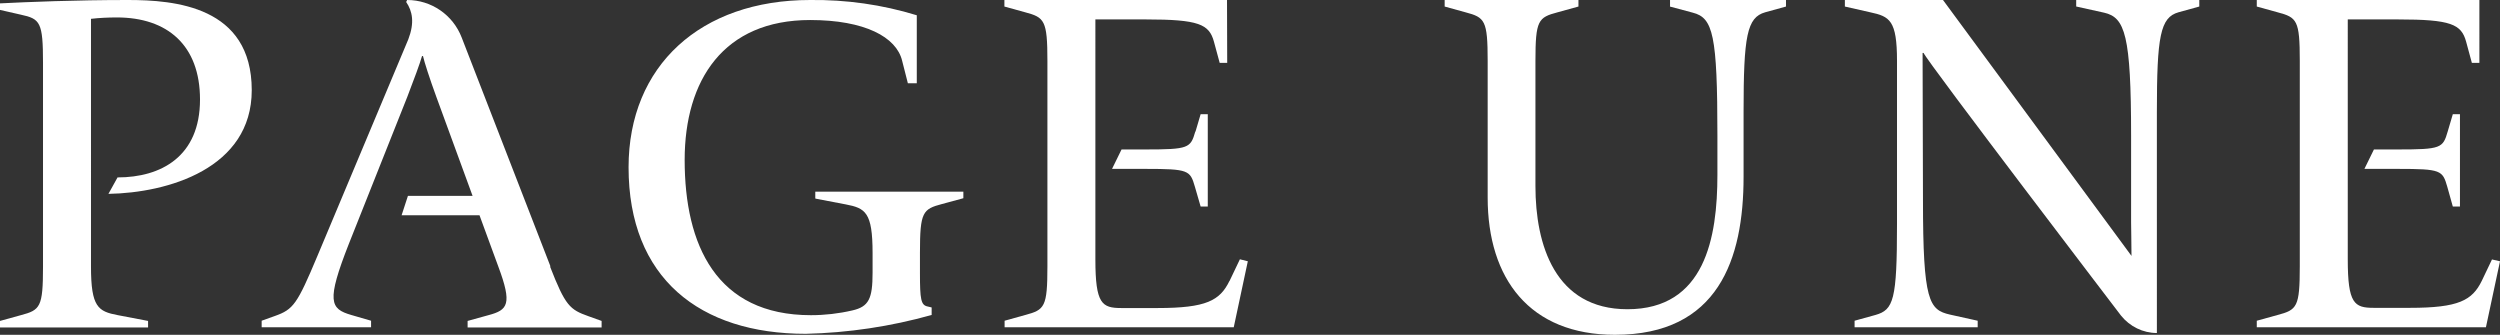 <?xml version="1.0" encoding="UTF-8"?>
<svg id="_レイヤー_2" data-name="レイヤー 2" xmlns="http://www.w3.org/2000/svg" xmlns:xlink="http://www.w3.org/1999/xlink" viewBox="0 0 126.12 16.89">
  <rect x="0" y="0" width="126.12" height="16.89" fill="#333333" stroke="none"/>
  <defs>
    <style>
      .cls-1 {
        fill: #fff;
      }

      .cls-2 {
        fill: none;
      }

      .cls-3 {
        clip-path: url(#clippath);
      }
    </style>
    <clipPath id="clippath">
      <rect class="cls-2" x="0" y="0" width="126.12" height="16.89"/>
    </clipPath>
  </defs>
  <g id="_レイヤー_4" data-name="レイヤー 4">
    <g id="img-product-03">
      <g id="img-original-product-logo-03">
        <g class="cls-3">
          <g id="_グループ_1" data-name="グループ 1">
            <path id="_パス_1" data-name="パス 1" class="cls-1" d="M6.45,0c-2.62,0-5.07.1-6.45.17v.33l1.05.24c.98.21,1.12.38,1.12,2.43v10.28c0,2.05-.14,2.19-1.12,2.45l-1.05.29v.33h7.47s0-.33,0-.33l-1.52-.29c-1-.19-1.36-.4-1.36-2.45V.95c.43-.05.87-.07,1.31-.07,2.54,0,4.19,1.4,4.19,4.14,0,2.88-1.97,3.93-4.16,3.93l-.46.83c3-.05,7.23-1.28,7.23-5.23C12.7.31,8.8,0,6.45,0"/>
            <path id="_パス_2" data-name="パス 2" class="cls-1" d="M27.77,13.44L23.29,1.89C22.85.75,21.76,0,20.54,0l-.05.1c.32.47.43,1.04.11,1.88l-4.59,10.94c-1.02,2.43-1.21,2.69-2.14,3.02l-.67.24v.33h5.52s0-.33,0-.33l-1-.29c-1.07-.31-1.26-.69-.12-3.59l2.95-7.42c.33-.86.64-1.69.74-2.05h.05c.07.31.33,1.12.67,2.05l1.83,5h-3.26s-.32.98-.32.98h3.93s.95,2.59.95,2.59c.71,1.9.48,2.19-.5,2.45l-1.05.29v.33h6.76s0-.33,0-.33l-.67-.24c-.93-.33-1.16-.52-1.93-2.5"/>
            <path id="_パス_3" data-name="パス 3" class="cls-1" d="M41.14,10.02l1.52.29c1,.19,1.36.4,1.36,2.45v1c0,1.31-.19,1.71-1.02,1.9-.69.16-1.39.24-2.09.24-4.78,0-6.37-3.55-6.37-7.83,0-4.04,1.97-7.06,6.33-7.06,2.76,0,4.35.86,4.64,2.05l.29,1.14h.45s0-3.43,0-3.43C44.49.23,42.69-.02,40.87,0c-5.52,0-9.16,3.31-9.16,8.44,0,5.59,3.59,8.4,8.94,8.4,2.15-.05,4.28-.37,6.35-.95v-.38l-.21-.05c-.33-.07-.38-.36-.38-1.67v-1.05c0-2.05.14-2.19,1.12-2.45l1.07-.29v-.33h-7.47s0,.33,0,.33Z"/>
            <path id="_パス_4" data-name="パス 4" class="cls-1" d="M84.24.33l1.16.31c1.02.26,1.24,1.12,1.24,6.21v1.97c0,3.16-.62,6.78-4.54,6.78-3.66,0-4.64-3.26-4.64-6.21V3.07c0-2.05.14-2.19,1.12-2.45l1.05-.29V0h-6.75s0,.33,0,.33l1.05.29c.98.26,1.12.4,1.12,2.45v6.9c0,4.09,2.12,6.92,6.42,6.92,5.21,0,6.49-3.81,6.49-7.97v-3.28c0-3.83.17-4.76,1.09-5.02l1.05-.29V0h-5.85s0,.33,0,.33Z"/>
            <path id="_パス_5" data-name="パス 5" class="cls-1" d="M104.75.33l1.4.31c1.05.24,1.36,1.12,1.36,6.21v4.35c0,.29.02,1.12.02,1.71L98.02,0h-4.95s0,.33,0,.33l1.28.29c.98.21,1.35.4,1.35,2.45v8.23c0,3.83-.17,4.33-1.09,4.59l-1.05.29v.33h6.21s0-.33,0-.33l-1.4-.31c-1.05-.24-1.36-.67-1.36-5.76,0,0-.02-7.16-.02-7.44h.05c.21.48,9.96,13.25,9.96,13.25.44.55,1.11.88,1.81.88V5.66c0-3.83.17-4.78,1.09-5.04l1.05-.29V0h-6.21s0,.33,0,.33Z"/>
            <path id="_パス_6" data-name="パス 6" class="cls-1" d="M125.72,13.08l-.52,1.09c-.48.98-1.16,1.36-3.62,1.36h-1.83c-.98,0-1.31-.21-1.31-2.45V.98h2.54c2.66,0,3.19.24,3.43,1.12l.29,1.07h.38S125.08,0,125.08,0h-11.23s0,.33,0,.33l1.05.29c.98.26,1.12.4,1.12,2.45v10.37c0,2.05-.14,2.19-1.12,2.45l-1.05.29v.33h11.56s.71-3.33.71-3.33l-.4-.09Z"/>
            <path id="_パス_7" data-name="パス 7" class="cls-1" d="M123.48,6.64c-.24.83-.33.9-2.52.9h-1.2s-.48.98-.48.98h1.68c2.19,0,2.26.07,2.5.9l.28,1h.36s0-4.66,0-4.66h-.36s-.26.88-.26.88Z"/>
            <path id="_パス_8" data-name="パス 8" class="cls-1" d="M62.02,14.18c-.48.98-1.16,1.36-3.62,1.36h-1.83c-.98,0-1.31-.21-1.31-2.45V.98h2.55c2.66,0,3.19.24,3.43,1.12l.29,1.07h.38S61.9,0,61.9,0h-11.23s0,.33,0,.33l1.05.29c.97.26,1.12.4,1.12,2.45v10.37c0,2.05-.14,2.19-1.12,2.45l-1.04.29v.33h11.56s.71-3.33.71-3.33l-.4-.1-.52,1.09Z"/>
            <path id="_パス_9" data-name="パス 9" class="cls-1" d="M60.3,6.64c-.24.83-.33.9-2.52.9h-1.2s-.48.98-.48.98h1.68c2.19,0,2.26.07,2.5.9l.29,1h.36s0-4.66,0-4.66h-.36s-.26.88-.26.88Z"/>
          </g>
        </g>
      </g>
    </g>
  </g>
</svg>